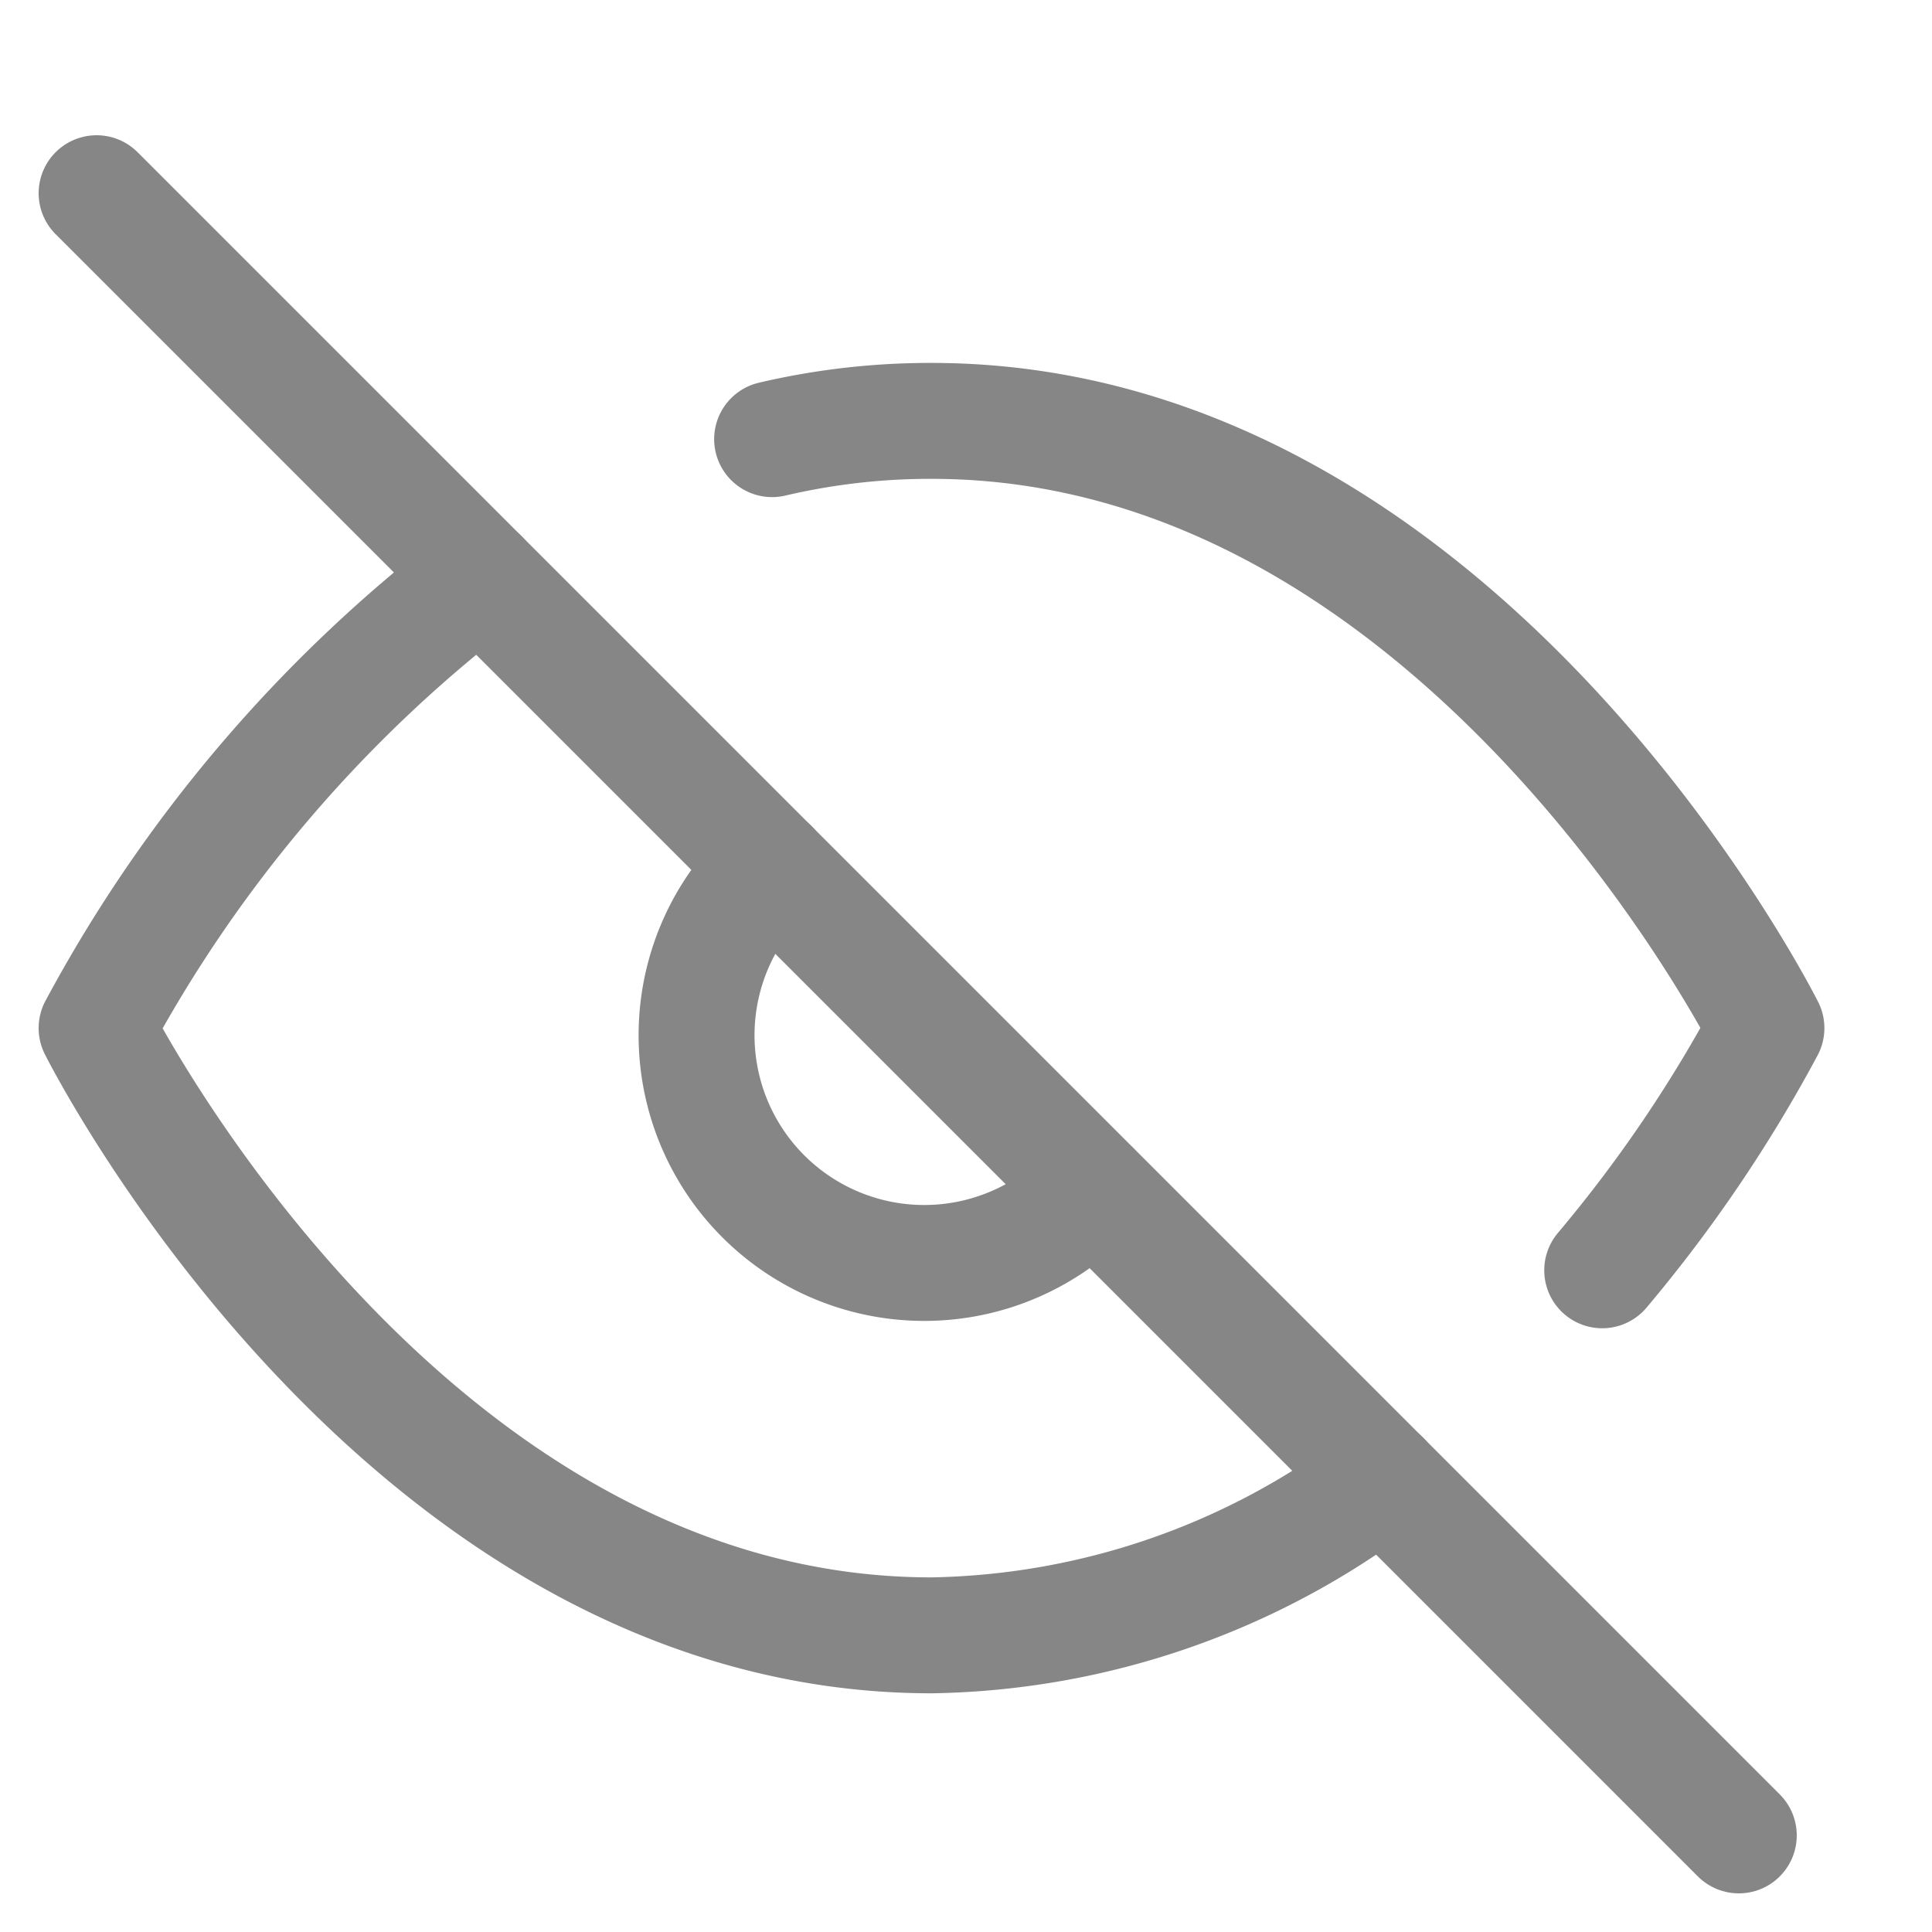 <svg xmlns="http://www.w3.org/2000/svg" width="20" height="20" viewBox="0 0 20 20">
  <g id="Group_37693" data-name="Group 37693" transform="translate(-856 -519)">
    <rect id="Rectangle_13297" data-name="Rectangle 13297" width="20" height="20" transform="translate(856 519)" fill="none"/>
    <g id="_8666649_eye_off_icon" data-name="8666649_eye_off_icon" transform="translate(856 520)">
      <path id="Path_27674" data-name="Path 27674" d="M14.311,14.953a7.913,7.913,0,0,1-4.667,1.619C4.143,16.572,1,10.286,1,10.286A14.5,14.5,0,0,1,4.976,5.619m3.017-1.43A7.166,7.166,0,0,1,9.643,4c5.5,0,8.643,6.286,8.643,6.286a14.537,14.537,0,0,1-1.7,2.507m-5.28-.841A2.357,2.357,0,1,1,7.978,8.62" transform="translate(0 -0.643)" fill="none" stroke="#868686" stroke-linecap="round" stroke-linejoin="round" stroke-width="1.2"/>
      <line id="Line_433" data-name="Line 433" x2="17" y2="17" transform="translate(1 1)" fill="none" stroke="#868686" stroke-linecap="round" stroke-linejoin="round" stroke-width="1.2"/>
    </g>
  </g>
</svg>
